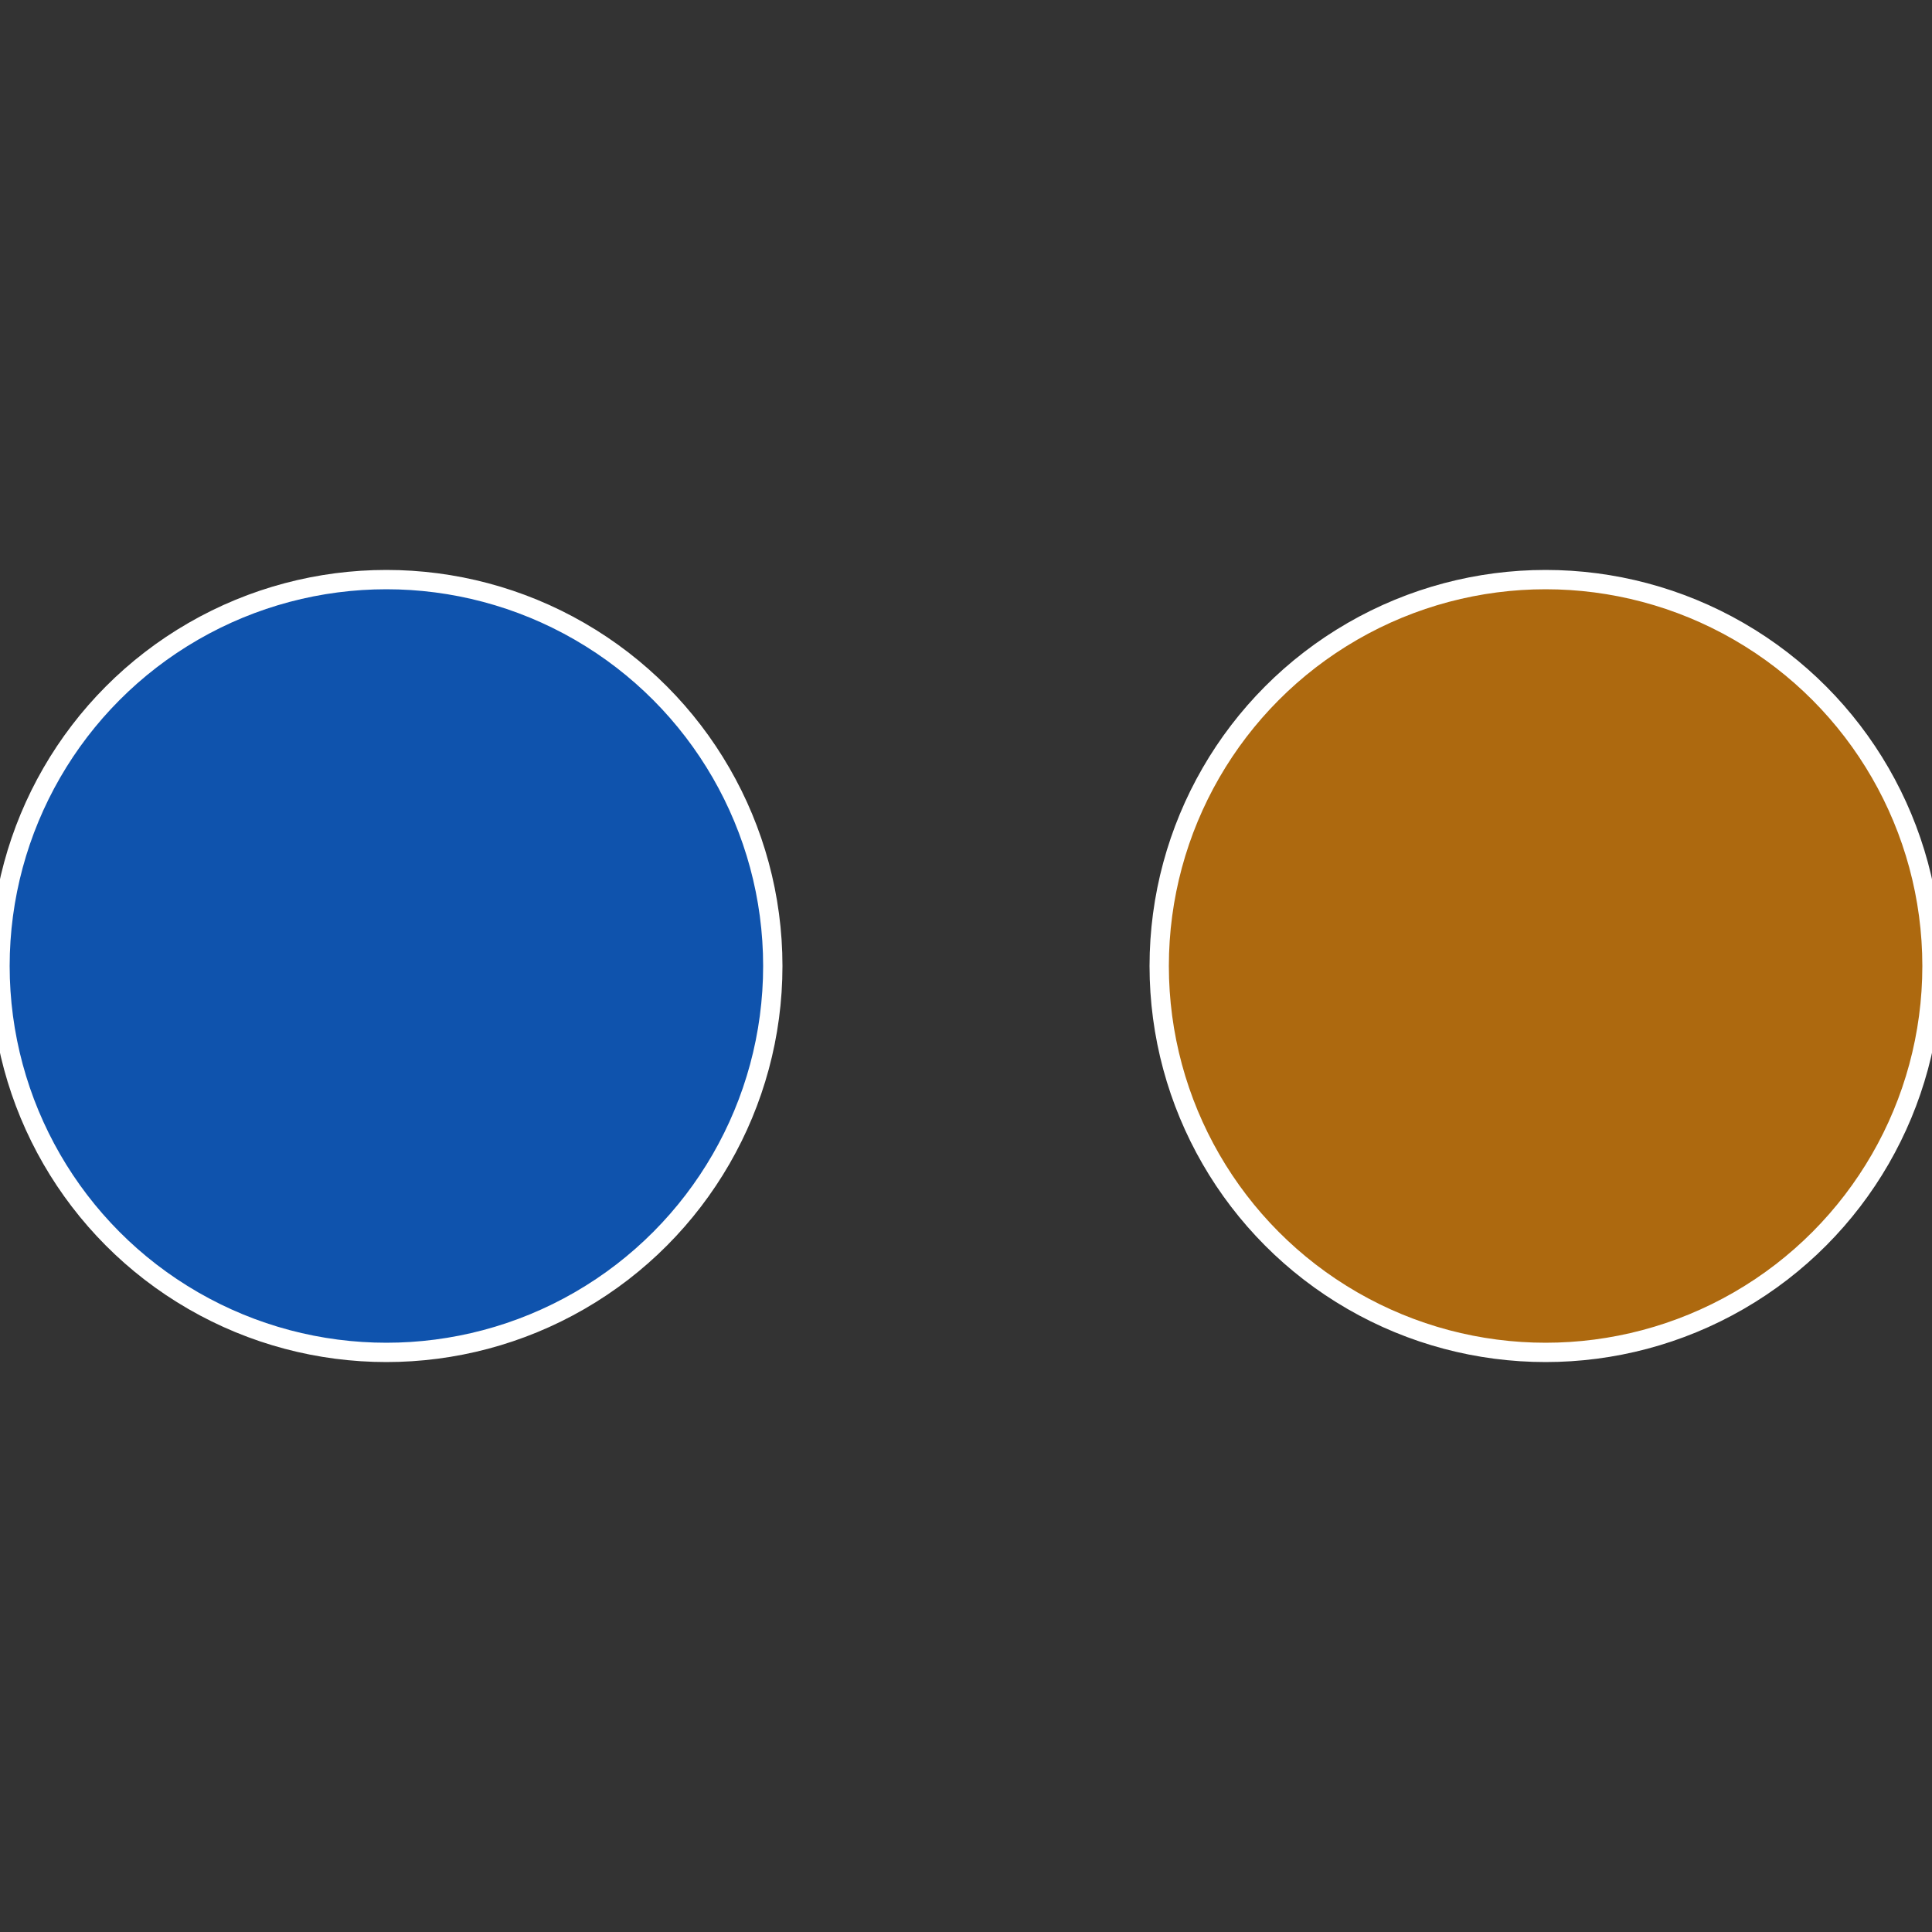 <?xml version="1.0" standalone="no"?>
<svg width="500" height="500" viewBox="-1 -1 2 2" xmlns="http://www.w3.org/2000/svg">
 
                <rect x="-1" y="-1" width="2" height="2" fill="#333333" stroke="none"/>
 
                <circle cx="0.6" cy="0" r="0.4" fill="#ad690f" stroke="#fff" stroke-width="1%" />
             
                <circle cx="-0.6" cy="7.3478807948841E-17" r="0.4" fill="#0f53ad" stroke="#fff" stroke-width="1%" />
            </svg>
